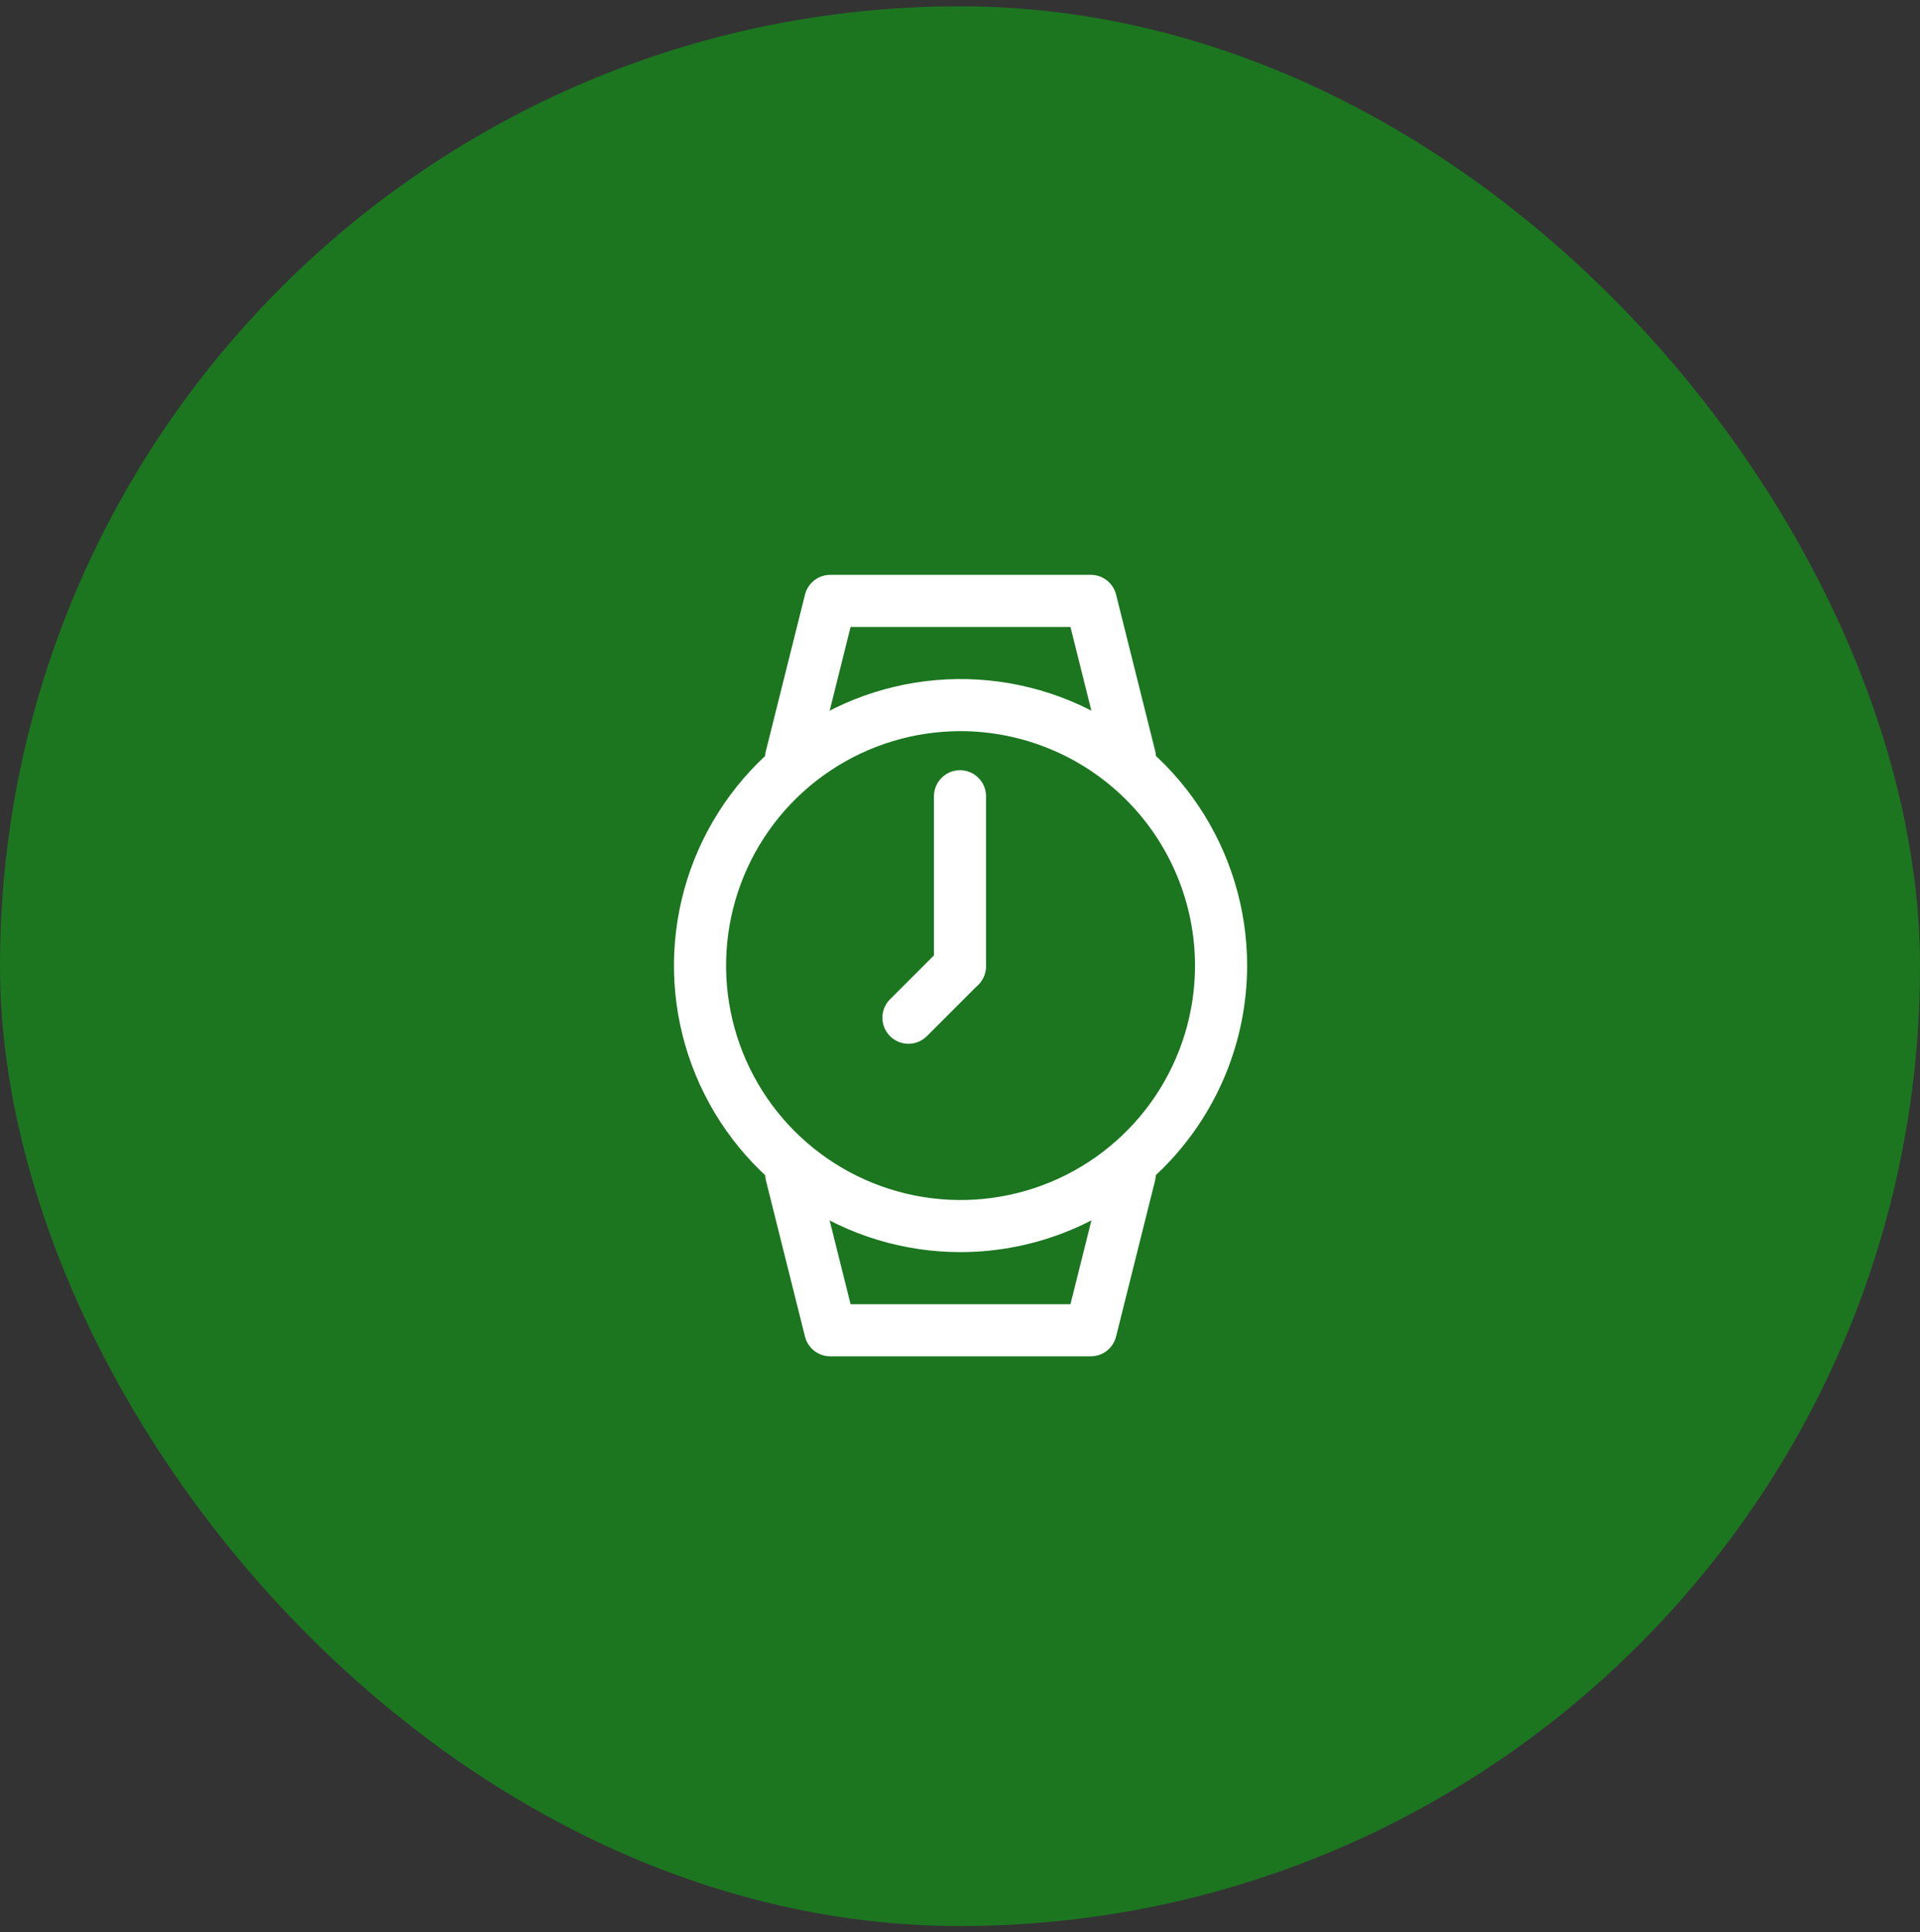 <svg width="152" height="153" viewBox="0 0 152 153" fill="none" xmlns="http://www.w3.org/2000/svg">
<rect x="0" y="0" width="152" height="153" fill="#333333" stroke="none"/>
<rect y="0.5" width="152" height="152" rx="76" fill="#1C7620"/>
<path d="M76.043 99.141C71.556 99.141 67.17 97.811 63.439 95.318C59.708 92.825 56.8 89.281 55.083 85.136C53.366 80.99 52.916 76.428 53.792 72.028C54.667 67.627 56.828 63.584 60.001 60.411C63.174 57.238 67.216 55.078 71.617 54.202C76.018 53.327 80.58 53.776 84.726 55.493C88.871 57.21 92.415 60.118 94.907 63.849C97.4 67.58 98.731 71.966 98.731 76.454C98.724 82.469 96.332 88.235 92.078 92.489C87.825 96.742 82.058 99.134 76.043 99.141ZM76.043 57.891C72.372 57.891 68.783 58.98 65.731 61.02C62.678 63.059 60.299 65.958 58.894 69.35C57.489 72.742 57.121 76.474 57.838 80.075C58.554 83.676 60.322 86.983 62.918 89.579C65.514 92.175 68.821 93.943 72.422 94.659C76.023 95.376 79.755 95.008 83.147 93.603C86.539 92.198 89.438 89.819 91.478 86.766C93.517 83.714 94.606 80.125 94.606 76.454C94.6 71.532 92.643 66.814 89.163 63.334C85.683 59.854 80.965 57.897 76.043 57.891Z" fill="white"/>
<path d="M86.356 107.391H65.731C65.27 107.391 64.823 107.238 64.46 106.955C64.097 106.672 63.84 106.275 63.728 105.829L60.634 93.454C60.512 92.927 60.602 92.373 60.884 91.912C61.166 91.45 61.619 91.118 62.143 90.987C62.668 90.856 63.223 90.936 63.69 91.21C64.156 91.484 64.496 91.931 64.636 92.453L67.338 103.266H84.745L87.447 92.453C87.587 91.931 87.927 91.484 88.393 91.21C88.859 90.936 89.414 90.856 89.939 90.987C90.464 91.118 90.916 91.45 91.198 91.912C91.481 92.373 91.57 92.927 91.448 93.454L88.354 105.829C88.243 106.275 87.986 106.67 87.624 106.953C87.262 107.236 86.815 107.39 86.356 107.391Z" fill="white"/>
<path d="M89.447 62.017C88.987 62.017 88.54 61.863 88.178 61.58C87.816 61.297 87.558 60.9 87.447 60.454L84.745 49.641H67.337L64.638 60.454C64.576 60.721 64.461 60.972 64.301 61.194C64.141 61.416 63.938 61.604 63.705 61.747C63.471 61.89 63.211 61.985 62.941 62.027C62.67 62.068 62.394 62.055 62.128 61.989C61.862 61.922 61.613 61.804 61.394 61.64C61.174 61.476 60.99 61.27 60.851 61.034C60.712 60.798 60.621 60.537 60.585 60.265C60.548 59.994 60.565 59.718 60.636 59.453L63.73 47.078C63.842 46.632 64.099 46.236 64.462 45.953C64.824 45.67 65.271 45.516 65.731 45.516H86.356C86.816 45.516 87.262 45.67 87.625 45.953C87.987 46.236 88.245 46.632 88.356 47.078L91.45 59.453C91.516 59.717 91.53 59.99 91.491 60.259C91.451 60.527 91.359 60.785 91.22 61.018C91.081 61.251 90.897 61.454 90.679 61.615C90.461 61.777 90.213 61.894 89.95 61.959C89.785 61.999 89.617 62.018 89.447 62.017Z" fill="white"/>
<path d="M71.919 82.643C71.512 82.643 71.113 82.522 70.774 82.296C70.435 82.069 70.171 81.747 70.014 81.37C69.858 80.993 69.817 80.579 69.897 80.178C69.977 79.778 70.173 79.411 70.461 79.123L74.542 75.042C74.931 74.666 75.452 74.458 75.993 74.463C76.534 74.468 77.051 74.685 77.433 75.067C77.816 75.449 78.032 75.967 78.037 76.507C78.042 77.048 77.834 77.569 77.458 77.958L73.378 82.039C73.186 82.231 72.959 82.383 72.709 82.487C72.459 82.59 72.19 82.644 71.919 82.643Z" fill="white"/>
<path d="M76 78.562C75.453 78.562 74.928 78.345 74.542 77.958C74.155 77.572 73.938 77.047 73.938 76.5V63.047C73.938 62.5 74.155 61.976 74.542 61.589C74.928 61.202 75.453 60.985 76 60.985C76.547 60.985 77.072 61.202 77.458 61.589C77.845 61.976 78.062 62.5 78.062 63.047V76.5C78.062 77.047 77.845 77.572 77.458 77.958C77.072 78.345 76.547 78.562 76 78.562Z" fill="white"/>
</svg>
